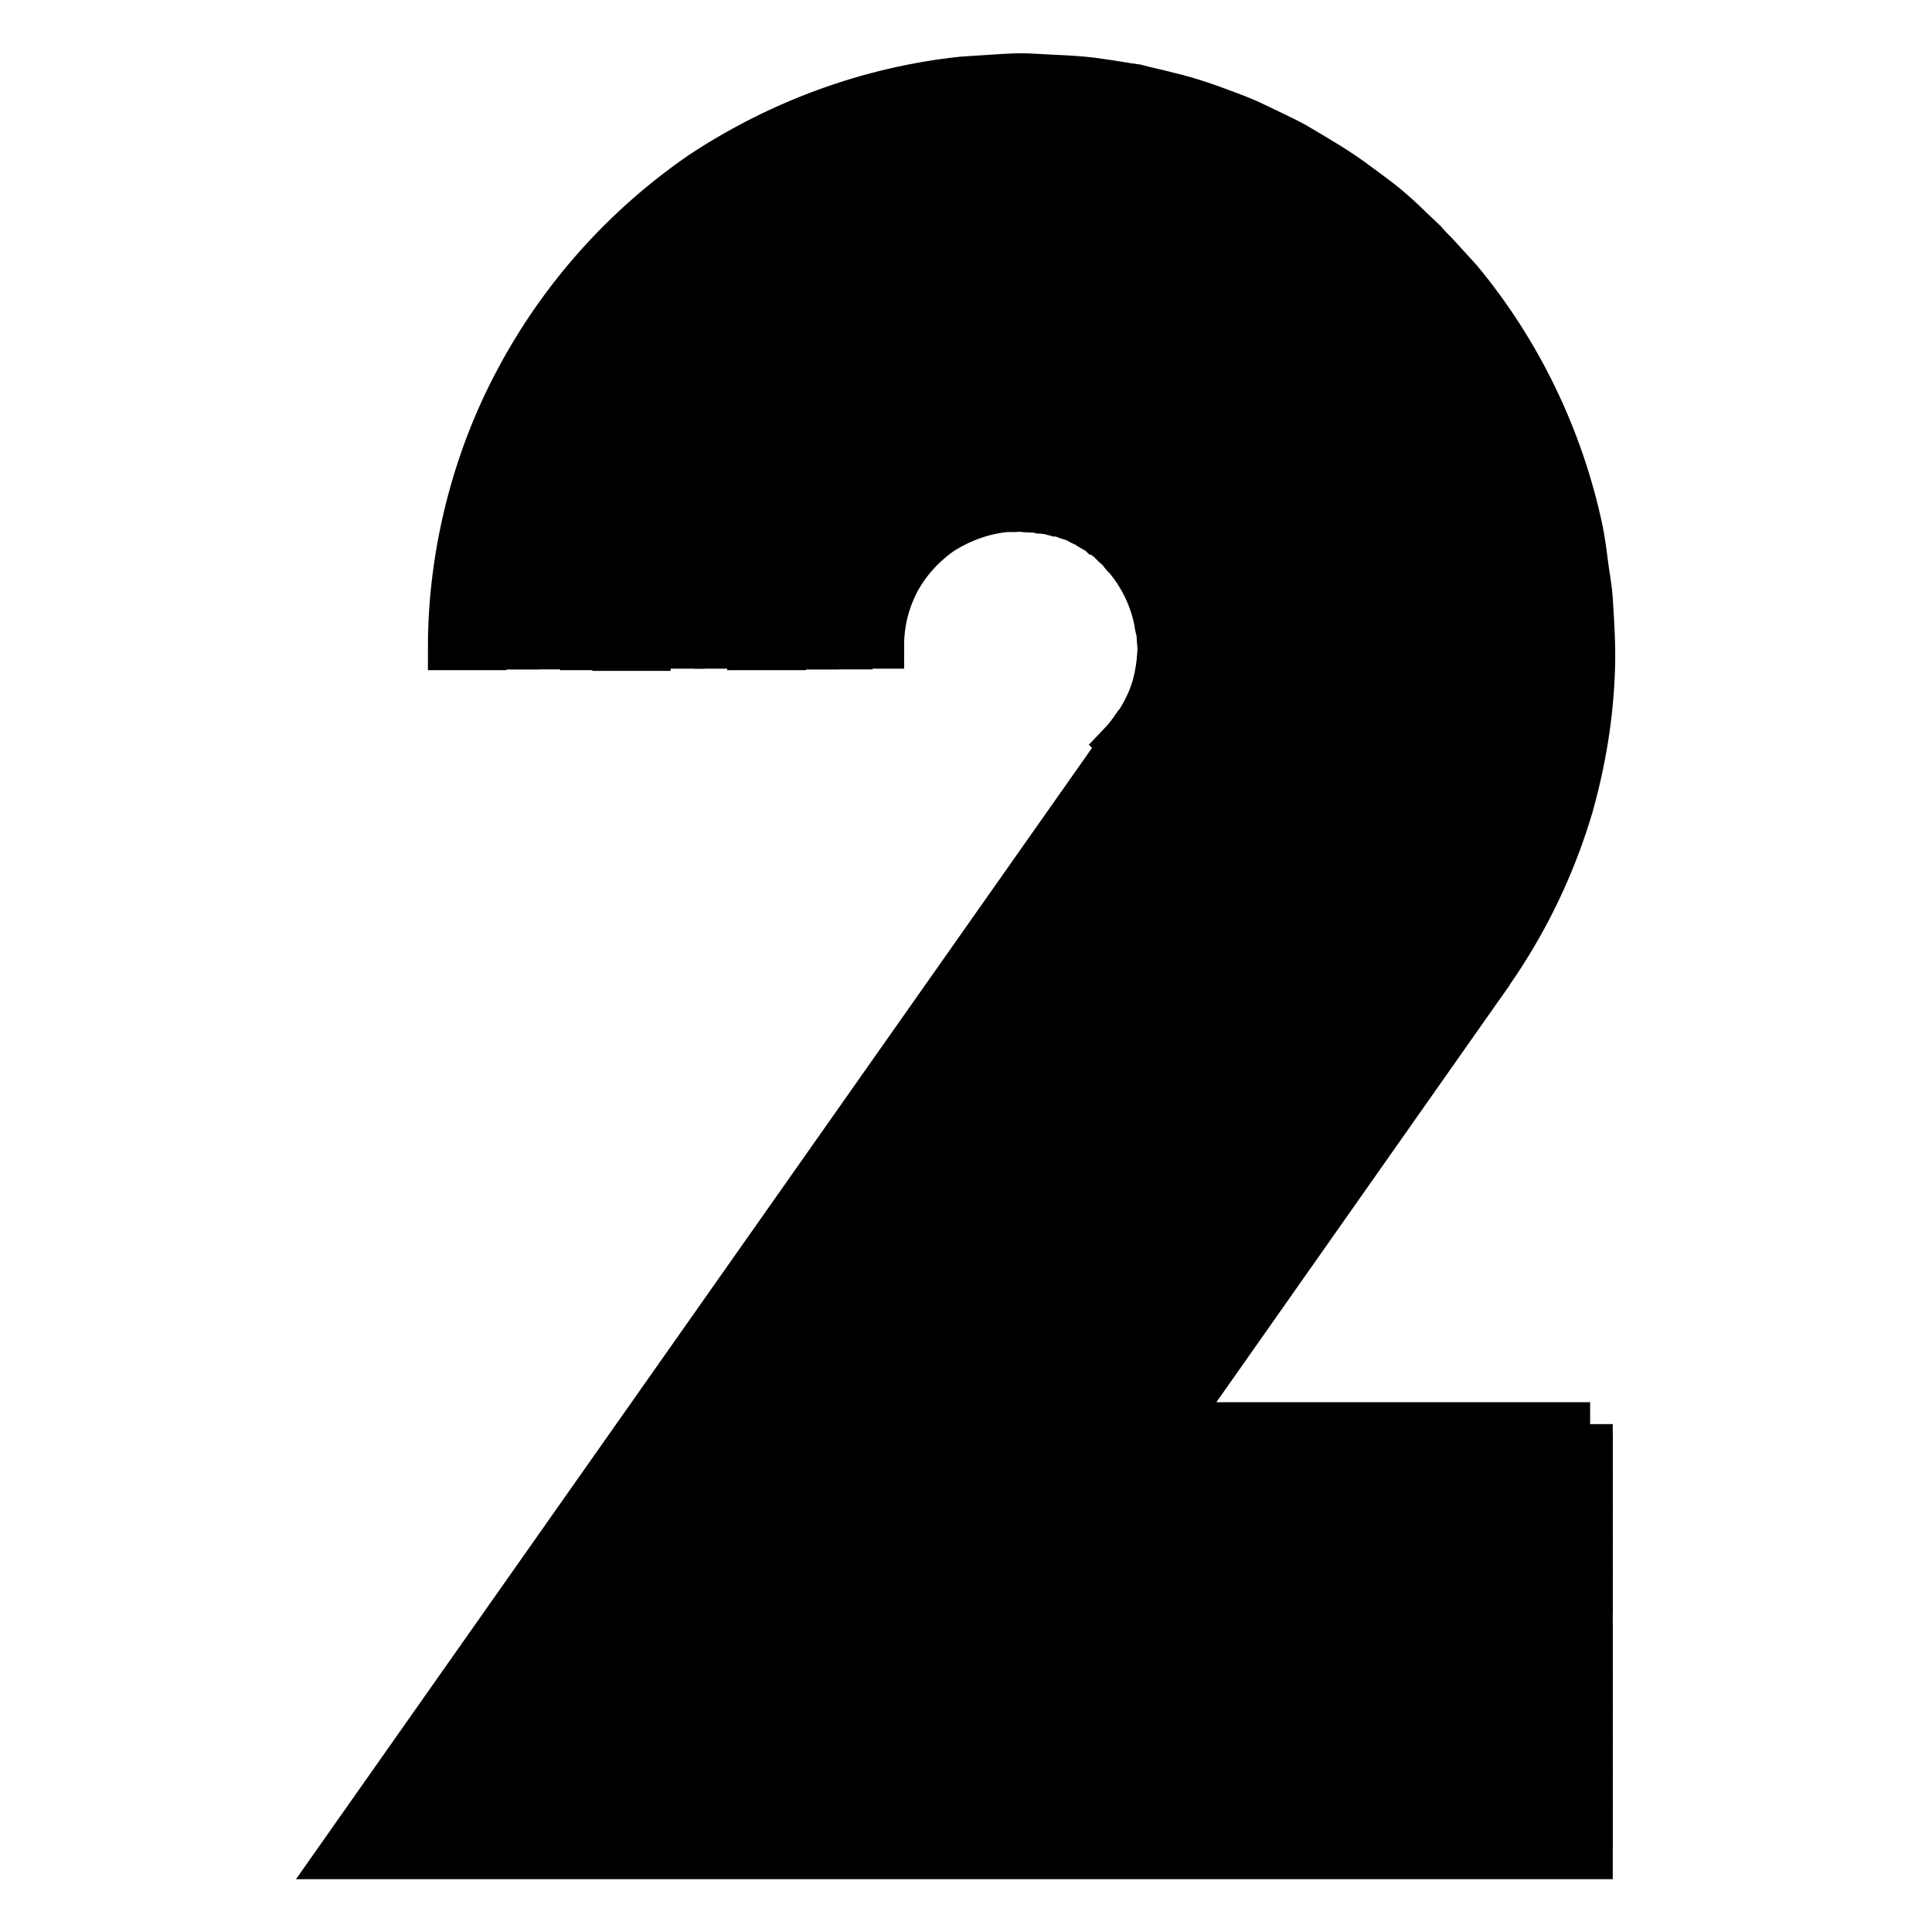 <?xml version="1.0" encoding="utf-8"?>
<!-- Svg Vector Icons : http://www.onlinewebfonts.com/icon -->
<!DOCTYPE svg PUBLIC "-//W3C//DTD SVG 1.1//EN" "http://www.w3.org/Graphics/SVG/1.1/DTD/svg11.dtd">
<svg version="1.1" xmlns="http://www.w3.org/2000/svg" xmlns:xlink="http://www.w3.org/1999/xlink" x="0px" y="0px" viewBox="0 0 256 256" enable-background="new 0 0 256 256" xml:space="preserve">
<g> <path stroke-width="6" fill-opacity="0" stroke="#000000"  d="M151.6,101.6l-3.1-3c2.1-2.2,3.7-4.9,4.5-7.7c0.4-1.5,0.6-2.8,0.7-4.4c0.1-0.7-0.1-1.6-0.1-2.3 c0-0.4-0.1-0.7-0.2-1.1c-0.1-0.4-0.1-0.7-0.2-1.1c-0.6-2.8-1.9-5.6-3.9-8c-0.3-0.3-0.6-0.6-0.7-0.8c-0.1-0.2-0.3-0.3-0.4-0.5 l-0.5-0.4l-0.8-0.8c-0.3-0.2-0.6-0.5-0.9-0.6c-0.6-0.6-1.3-0.8-1.8-1.2c-0.3-0.2-0.6-0.3-1-0.5l-0.5-0.3c-0.2-0.1-0.4-0.2-0.6-0.2 c-0.7-0.2-1.4-0.6-2.1-0.6l-1.1-0.3c-0.4,0-0.7-0.1-1.1-0.1c-0.7-0.2-1.5-0.1-2.3-0.2c-0.4-0.1-0.7,0-1.1,0h-1.1 c-3,0.3-5.8,1.3-8.4,2.9c-2.5,1.7-4.6,4-6,6.6c-1.4,2.7-2.1,5.5-2.1,8.6h-4.4c0.1-3.8,1-7.3,2.7-10.6c1.7-3.3,4.4-6.1,7.4-8.3 c3.1-2,6.6-3.3,10.3-3.8c3.8-0.4,7.5,0.2,10.9,1.6c0.2,0.1,0.5,0.2,0.6,0.3l0.6,0.3c0.4,0.2,0.8,0.4,1.3,0.6 c0.7,0.6,1.7,0.9,2.3,1.6l1.1,0.8c0.4,0.4,0.6,0.6,1,0.9l0.5,0.5c0.2,0.2,0.3,0.4,0.5,0.6c0.3,0.4,0.6,0.7,0.9,1 c2.4,2.9,3.9,6.3,4.8,9.9l0.2,1.4c0.1,0.5,0.2,0.9,0.2,1.4c0,0.9,0.2,1.8,0.1,2.8c0,1.9-0.4,3.7-0.9,5.5 C156.2,95.6,154.3,98.9,151.6,101.6L151.6,101.6z"/> <path stroke-width="6" fill-opacity="0" stroke="#000000"  d="M154.8,104.7l-3.1-3c2.6-2.7,4.5-6,5.5-9.5c0.5-1.7,0.8-3.6,0.9-5.5c0.1-0.9-0.1-1.8-0.1-2.8 c0-0.5-0.1-0.9-0.2-1.4l-0.2-1.4c-0.8-3.6-2.4-7-4.8-9.9c-0.4-0.4-0.6-0.6-0.9-1c-0.2-0.2-0.3-0.4-0.5-0.6l-0.5-0.5 c-0.4-0.3-0.7-0.6-1-0.9l-1.1-0.8c-0.7-0.6-1.6-1-2.3-1.6c-0.4-0.3-0.8-0.4-1.3-0.6l-0.6-0.3c-0.2-0.1-0.4-0.2-0.6-0.3 c-3.4-1.4-7.2-1.9-10.9-1.6c-3.7,0.5-7.2,1.7-10.3,3.8c-3,2.1-5.7,5-7.4,8.3c-1.7,3.3-2.6,6.9-2.7,10.6h-4.4 c0.1-4.5,1.2-8.8,3.2-12.8c2.1-3.9,5.2-7.3,8.8-9.8c3.8-2.4,7.9-3.9,12.3-4.5c4.5-0.4,9,0.3,13,1.8c0.3,0.1,0.6,0.2,0.7,0.4 l0.7,0.4c0.5,0.3,1,0.5,1.5,0.7c0.9,0.6,1.9,1.1,2.8,1.8l1.4,1c0.4,0.4,0.8,0.7,1.2,1.1l0.6,0.6c0.2,0.2,0.4,0.5,0.6,0.6 c0.4,0.5,0.7,0.8,1.1,1.2c2.8,3.4,4.8,7.5,5.8,11.8l0.3,1.7c0.1,0.6,0.3,1.1,0.2,1.7c0,1.1,0.2,2.2,0.1,3.4c-0.1,2.2-0.5,4.4-1,6.5 C160.3,97.5,158,101.5,154.8,104.7L154.8,104.7z"/> <path stroke-width="6" fill-opacity="0" stroke="#000000"  d="M158,107.7l-3.1-3c3.1-3.2,5.4-7.2,6.6-11.4c0.6-2.1,1-4.3,1-6.5c0.1-1.1-0.1-2.2-0.1-3.4 c0-0.6-0.2-1.1-0.2-1.7l-0.3-1.7c-1-4.3-2.9-8.4-5.8-11.8c-0.4-0.4-0.7-0.8-1.1-1.2c-0.2-0.2-0.4-0.5-0.6-0.6l-0.6-0.6 c-0.5-0.4-0.8-0.7-1.2-1.1l-1.4-1c-0.8-0.7-1.8-1.2-2.8-1.8c-0.5-0.3-1-0.5-1.5-0.7l-0.7-0.4c-0.3-0.1-0.5-0.3-0.7-0.4 c-4.1-1.7-8.5-2.3-13-1.8c-4.4,0.6-8.6,2-12.3,4.5c-3.7,2.6-6.7,5.9-8.8,9.8c-2,3.9-3.1,8.3-3.2,12.8h-4.4 c0.1-5.2,1.4-10.3,3.7-14.9c2.5-4.5,6.1-8.4,10.3-11.4c4.3-2.8,9.3-4.6,14.3-5.2c5.1-0.5,10.4,0.3,15.2,2.2 c0.3,0.1,0.6,0.2,0.9,0.4l0.8,0.5c0.6,0.3,1.2,0.5,1.7,0.8c1.1,0.7,2.3,1.3,3.2,2.1l1.6,1.2c0.5,0.5,0.9,0.9,1.5,1.3l0.7,0.6 c0.2,0.3,0.5,0.5,0.6,0.7c0.5,0.5,0.8,0.9,1.3,1.5c3.3,3.9,5.6,8.7,6.7,13.8l0.3,1.9c0.1,0.6,0.3,1.3,0.3,1.9 c0,1.3,0.2,2.6,0.1,3.9c-0.1,2.6-0.6,5.1-1.2,7.6C164.3,99.5,161.5,104.1,158,107.7L158,107.7z"/> <path stroke-width="6" fill-opacity="0" stroke="#000000"  d="M161.2,110.9l-3.1-3c3.6-3.8,6.2-8.3,7.7-13.2c0.7-2.5,1.2-5,1.2-7.6c0.1-1.3-0.1-2.6-0.1-3.9 c0-0.6-0.2-1.3-0.3-1.9l-0.3-1.9c-1.1-5-3.4-9.7-6.7-13.8c-0.5-0.5-0.9-0.9-1.3-1.5c-0.2-0.3-0.5-0.5-0.6-0.7l-0.7-0.6 c-0.5-0.5-0.9-0.8-1.5-1.3l-1.6-1.2c-1-0.8-2.2-1.4-3.2-2.1c-0.6-0.4-1.2-0.6-1.7-0.8l-0.8-0.5c-0.3-0.2-0.6-0.3-0.9-0.4 c-4.8-1.9-10-2.7-15.2-2.2c-5.1,0.6-10,2.4-14.3,5.2c-4.2,2.9-7.8,6.9-10.3,11.4c-2.4,4.6-3.7,9.6-3.7,14.9h-4.4 c0.1-5.9,1.6-11.7,4.2-16.9c2.8-5.1,6.9-9.6,11.7-12.9c5-3.2,10.6-5.2,16.3-6c5.9-0.6,11.8,0.3,17.3,2.5c0.4,0.1,0.6,0.3,1,0.5 l1,0.5c0.6,0.4,1.4,0.6,1.9,1c1.2,0.8,2.6,1.5,3.7,2.4l1.7,1.3l1.7,1.5l0.8,0.7c0.3,0.3,0.5,0.6,0.7,0.8l1.5,1.7 c3.8,4.5,6.3,9.9,7.6,15.7c0.1,0.7,0.2,1.5,0.4,2.2c0.1,0.7,0.3,1.5,0.3,2.2c0,1.5,0.2,2.9,0.1,4.4c-0.1,2.9-0.6,5.9-1.4,8.6 C168.3,101.4,165.2,106.5,161.2,110.9z"/> <path stroke-width="6" fill-opacity="0" stroke="#000000"  d="M164.3,113.9l-3.1-3c4.1-4.2,7.2-9.5,8.8-15.1c0.8-2.8,1.3-5.7,1.4-8.6c0.1-1.5-0.1-2.9-0.1-4.4 c0-0.7-0.2-1.5-0.3-2.2c-0.1-0.7-0.2-1.5-0.4-2.2c-1.3-5.7-3.9-11.1-7.6-15.7l-1.5-1.7c-0.3-0.3-0.5-0.6-0.7-0.8l-0.8-0.7l-1.7-1.5 l-1.7-1.3c-1.1-0.9-2.5-1.6-3.7-2.4c-0.6-0.4-1.3-0.6-1.9-1l-1-0.5c-0.4-0.2-0.6-0.4-1-0.5c-5.4-2.2-11.4-3-17.3-2.5 c-5.9,0.6-11.5,2.8-16.3,6c-4.8,3.3-8.9,7.8-11.7,12.9c-2.7,5.2-4.1,11-4.2,16.9h-4.4c0.1-6.6,1.7-13.1,4.8-19 c3.1-5.8,7.7-10.8,13.1-14.5c5.5-3.6,11.8-6,18.4-6.7c6.6-0.6,13.3,0.4,19.4,2.8c0.4,0.1,0.7,0.3,1.1,0.5l1.1,0.6 c0.7,0.4,1.5,0.6,2.2,1.1c1.4,0.9,2.8,1.7,4.1,2.7l2,1.5l1.8,1.7L164,57c0.3,0.3,0.6,0.6,0.8,0.9l1.7,1.8 c4.2,5.1,7.2,11.2,8.5,17.6c0.2,0.8,0.3,1.7,0.4,2.5c0.1,0.8,0.3,1.7,0.3,2.5c0.1,1.7,0.3,3.3,0.1,5c-0.1,3.3-0.6,6.6-1.6,9.7 C172.4,103.3,168.9,109.1,164.3,113.9L164.3,113.9z"/> <path stroke-width="6" fill-opacity="0" stroke="#000000"  d="M167.4,116.9l-3.1-3c4.6-4.8,8-10.6,9.8-16.9c0.9-3.1,1.5-6.4,1.6-9.7c0.1-1.7-0.1-3.3-0.1-5 c0-0.8-0.2-1.7-0.3-2.5c-0.1-0.8-0.3-1.7-0.4-2.5c-1.4-6.4-4.3-12.5-8.5-17.6l-1.7-1.8c-0.3-0.3-0.6-0.6-0.8-0.9l-0.9-0.8l-1.8-1.7 l-2-1.5c-1.3-1.1-2.8-1.8-4.1-2.7c-0.7-0.5-1.5-0.7-2.2-1.1l-1.1-0.6c-0.4-0.2-0.7-0.4-1.1-0.5c-6.2-2.5-12.8-3.4-19.4-2.8 c-6.5,0.7-12.9,3-18.4,6.7c-5.4,3.8-10,8.7-13.1,14.5c-3,5.9-4.7,12.4-4.8,19h-4.4c0.1-7.3,1.8-14.6,5.2-21 c3.5-6.4,8.5-11.9,14.5-16.2c6.1-4,13.1-6.6,20.4-7.4c7.3-0.7,14.7,0.4,21.5,3c0.5,0.2,0.8,0.4,1.3,0.6l1.2,0.6 c0.8,0.5,1.7,0.7,2.5,1.2c1.6,1,3.2,1.8,4.6,2.9l2.2,1.7l2,1.8l1,0.9c0.3,0.4,0.6,0.6,0.9,1l1.8,2c4.7,5.6,7.9,12.4,9.5,19.6 c0.2,0.9,0.3,1.8,0.5,2.7c0.1,0.9,0.4,1.8,0.4,2.8c0.1,1.8,0.3,3.7,0.2,5.5c-0.1,3.7-0.7,7.3-1.7,10.8 C176.3,105.2,172.6,111.7,167.4,116.9L167.4,116.9z"/> <path stroke-width="6" fill-opacity="0" stroke="#000000"  d="M170.6,120l-3.1-3c5.1-5.2,8.9-11.8,10.9-18.7c1-3.5,1.7-7.2,1.7-10.8c0.1-1.8-0.1-3.7-0.2-5.5 c0-0.9-0.2-1.8-0.4-2.8c-0.2-0.9-0.3-1.8-0.5-2.7c-1.6-7.2-4.8-13.9-9.5-19.6l-1.8-2c-0.3-0.4-0.6-0.6-0.9-1l-1-0.9l-2-1.8 l-2.2-1.7c-1.4-1.2-3-2-4.6-2.9c-0.7-0.5-1.7-0.8-2.5-1.2l-1.2-0.6c-0.4-0.2-0.8-0.4-1.3-0.6c-6.8-2.7-14.2-3.8-21.5-3 c-7.3,0.8-14.3,3.4-20.4,7.4c-6,3.9-11.1,9.5-14.5,16c-3.4,6.5-5.2,13.8-5.2,21h-4.4c0-8,2-16,5.7-23.1c3.8-7.1,9.4-13.1,16-17.7 c6.7-4.4,14.4-7.3,22.4-8.2c8-0.7,16.2,0.4,23.6,3.4l1.4,0.6l1.4,0.6c0.9,0.5,1.8,0.8,2.7,1.4c1.7,1.1,3.5,2,5,3.3 c0.8,0.6,1.7,1.2,2.4,1.8l2.2,2l1.1,1c0.4,0.4,0.6,0.7,1,1.1l2,2.2c5.1,6.2,8.7,13.6,10.4,21.5c0.2,1,0.3,2,0.5,2.9 c0.1,1,0.4,2,0.4,3c0.1,2,0.3,4,0.2,6c-0.1,4-0.8,8-1.9,11.8C180.4,107.2,176.2,114.2,170.6,120L170.6,120z"/> <path stroke-width="6" fill-opacity="0" stroke="#000000"  d="M173.8,123.1l-3.1-3c5.6-5.8,9.7-12.9,12-20.6c1.1-3.9,1.7-7.8,1.9-11.8c0.1-2-0.1-4-0.2-6c0-1-0.3-2-0.4-3 c-0.2-1-0.3-2-0.5-2.9c-1.7-7.8-5.2-15.2-10.4-21.5l-2-2.2c-0.4-0.4-0.6-0.7-1-1.1l-1.1-1l-2.2-2c-0.8-0.6-1.6-1.2-2.4-1.8 c-1.6-1.3-3.3-2.2-5-3.3c-0.8-0.6-1.8-0.9-2.7-1.4l-1.4-0.6c-0.5-0.2-0.9-0.5-1.4-0.5c-7.4-2.9-15.6-4.1-23.6-3.4 c-8,0.9-15.7,3.7-22.4,8.2c-6.6,4.6-12.1,10.7-16,17.7c-3.9,7.1-5.9,15.1-6,23h-4.4c0-8.7,2.2-17.4,6.3-25.2 c4.1-7.7,10.2-14.3,17.4-19.3c7.3-4.9,15.7-7.9,24.4-8.8c8.7-0.8,17.5,0.5,25.7,3.7c0.6,0.2,1,0.4,1.5,0.6l1.5,0.7 c1,0.5,2,0.9,2.9,1.5c1.8,1.2,3.8,2.2,5.5,3.6c0.9,0.6,1.7,1.3,2.6,2l2.4,2.2l1.2,1.1c0.4,0.4,0.7,0.8,1.1,1.2l2.2,2.4 c5.6,6.7,9.5,14.8,11.3,23.4c0.2,1.1,0.4,2.2,0.6,3.2c0.2,1.1,0.4,2.2,0.4,3.2c0.1,2.2,0.3,4.3,0.2,6.5c-0.1,4.4-0.9,8.7-2.1,12.9 C184.4,109.1,179.9,116.8,173.8,123.1L173.8,123.1z"/> <path stroke-width="6" fill-opacity="0" stroke="#000000"  d="M177,126.2l-3.1-3c6.1-6.2,10.7-14,13-22.4c1.2-4.2,1.9-8.5,2.1-12.9c0.1-2.2-0.1-4.4-0.2-6.5 c0-1.1-0.3-2.2-0.4-3.2c-0.2-1.1-0.3-2.2-0.6-3.2c-1.8-8.5-5.8-16.6-11.3-23.4l-2.2-2.4c-0.4-0.4-0.7-0.8-1.1-1.2l-1.2-1.1 l-2.4-2.2c-0.8-0.6-1.7-1.3-2.6-2c-1.7-1.4-3.7-2.4-5.5-3.6c-0.9-0.6-1.9-1-2.9-1.5l-1.7-0.8c-0.5-0.3-1-0.5-1.5-0.6 c-8.2-3.2-17-4.5-25.7-3.7c-8.7,0.9-17.2,4-24.4,8.8c-7.2,5-13.2,11.6-17.4,19.3c-4,7.7-6.2,16.4-6.3,25.2h-4.4 c0-9.5,2.4-18.9,6.8-27.3c4.5-8.4,11-15.5,18.8-20.8c7.9-5.2,17.1-8.5,26.4-9.5c9.4-0.9,19,0.5,27.8,3.9c0.5,0.2,1.1,0.5,1.7,0.7 l1.6,0.7c1,0.6,2.1,1,3.1,1.6c2,1.3,4.1,2.4,6,3.9c0.9,0.7,1.9,1.4,2.8,2.1l2.7,2.4l1.3,1.2c0.5,0.5,0.8,0.8,1.2,1.3l2.4,2.7 c6.1,7.3,10.3,16.1,12.3,25.3c0.2,1.2,0.4,2.3,0.6,3.5s0.4,2.3,0.5,3.5c0.1,2.4,0.3,4.7,0.2,7.1c-0.2,4.7-0.9,9.5-2.2,14 C188.4,111,183.5,119.4,177,126.2L177,126.2z"/> <path stroke-width="6" fill-opacity="0" stroke="#000000"  d="M180.1,129.2l-3.1-3c6.6-6.8,11.5-15.1,14.1-24.3c1.3-4.6,2.1-9.3,2.2-14c0.1-2.4-0.1-4.7-0.2-7.1 c0-1.2-0.3-2.4-0.5-3.5c-0.2-1.2-0.4-2.4-0.6-3.5c-2-9.3-6.2-18-12.3-25.3l-2.4-2.7c-0.4-0.5-0.8-0.9-1.2-1.3l-1.3-1.2l-2.7-2.4 c-0.9-0.7-1.8-1.5-2.8-2.1c-1.8-1.5-3.9-2.6-6-3.9c-1-0.6-2.1-1.1-3.1-1.6l-1.6-0.7c-0.6-0.3-1.1-0.6-1.7-0.7 c-8.8-3.5-18.5-4.9-27.8-3.9c-9.4,0.9-18.5,4.3-26.4,9.5c-7.8,5.3-14.3,12.5-18.8,20.8c-4.4,8.4-6.8,17.8-6.8,27.3h-4.4 c0-10.1,2.6-20.4,7.3-29.4s11.8-16.7,20.2-22.5c8.4-5.6,18.4-9.3,28.5-10.3c10.1-1,20.5,0.5,29.9,4.3c0.6,0.2,1.2,0.5,1.7,0.7 l1.7,0.8c1.1,0.6,2.3,1.1,3.4,1.7c2.2,1.3,4.4,2.6,6.4,4.1c1,0.7,2,1.6,3,2.3l2.8,2.6l1.4,1.3c0.5,0.5,0.8,0.9,1.3,1.4l2.6,2.8 c6.5,7.8,11,17.3,13.2,27.3c0.3,1.3,0.5,2.5,0.6,3.8c0.2,1.3,0.5,2.5,0.5,3.8c0.1,2.6,0.4,5,0.2,7.6c-0.2,5-1,10.1-2.4,15.1 C192.5,113,187.2,122,180.1,129.2z"/> <path stroke-width="6" fill-opacity="0" stroke="#000000"  d="M183.3,132.3l-3.1-3c7.1-7.3,12.4-16.3,15.2-26.2c1.4-4.9,2.3-10,2.4-15.1c0.1-2.6-0.1-5-0.2-7.6 c0-1.3-0.3-2.5-0.5-3.8c-0.2-1.3-0.4-2.5-0.6-3.8c-2.1-10-6.7-19.4-13.2-27.3l-2.6-2.8c-0.5-0.5-0.8-0.9-1.3-1.4l-1.4-1.3l-2.8-2.6 c-1-0.8-2-1.6-3-2.3c-2-1.6-4.2-2.8-6.4-4.1c-1.1-0.6-2.3-1.2-3.4-1.7l-1.7-0.8c-0.5-0.3-1.2-0.5-1.7-0.7 c-9.5-3.8-19.8-5.2-29.9-4.3c-10.1,1.1-20,4.7-28.5,10.3c-8.4,5.8-15.4,13.5-20.2,22.5S73,75.5,72.9,85.7h-4.4 c0-10.8,2.8-21.8,7.9-31.4c5-9.6,12.6-17.9,21.6-24.1c9.1-6.1,19.6-9.9,30.5-11c10.8-1.1,21.9,0.5,32,4.6c0.6,0.2,1.3,0.5,1.8,0.8 l1.8,0.9c1.2,0.6,2.5,1.2,3.7,1.8c2.3,1.4,4.7,2.8,6.9,4.4c1.1,0.8,2.2,1.7,3.2,2.5l3,2.8l1.5,1.4c0.5,0.5,0.9,1,1.4,1.5l2.8,3 c7,8.4,11.8,18.5,14.1,29.2c0.3,1.4,0.5,2.7,0.6,4s0.5,2.7,0.5,4c0.2,2.8,0.4,5.4,0.2,8.2c-0.2,5.4-1.1,10.8-2.6,16.1 C196.5,114.9,190.8,124.5,183.3,132.3L183.3,132.3z"/> <path stroke-width="6" fill-opacity="0" stroke="#000000"  d="M189.5,138.5l-3.1-3c8.1-8.4,14.1-18.6,17.4-29.8c1.6-5.6,2.6-11.4,2.8-17.2c0.2-2.8-0.1-5.8-0.2-8.6 c0-1.5-0.3-2.8-0.6-4.3c-0.2-1.5-0.5-2.8-0.7-4.3c-2.5-11.4-7.6-22.2-15.1-31.1c-0.9-1.1-1.9-2.2-2.9-3.2c-0.5-0.6-1-1.1-1.5-1.6 l-1.6-1.5c-1.1-1-2.1-1.9-3.2-2.9c-1.1-0.9-2.3-1.7-3.5-2.7c-2.3-1.8-4.9-3.2-7.3-4.7c-1.3-0.7-2.6-1.3-3.9-2l-1.9-0.9 c-0.6-0.3-1.3-0.6-2-0.8c-10.8-4.4-22.7-6.1-34.2-5c-11.6,1.2-22.9,5.3-32.5,11.8c-9.5,6.5-17.6,15.3-23,25.6 c-5.4,10.3-8.4,21.9-8.4,33.5h-4.4c0-12.2,3.1-24.7,8.9-35.5c5.8-10.9,14.2-20.3,24.4-27.3c10.3-6.8,22.2-11.2,34.5-12.5 c1.6-0.1,3-0.2,4.6-0.3c1.6-0.1,3-0.2,4.6-0.1c3,0.2,6.2,0.2,9.2,0.7c1.6,0.2,3,0.5,4.6,0.7c1.5,0.4,3,0.7,4.5,1.1 c3,0.7,5.9,1.8,8.8,2.9c0.7,0.3,1.5,0.6,2.1,0.9l2.1,1c1.4,0.7,2.8,1.3,4.1,2.1c2.7,1.6,5.3,3.1,7.8,5c1.2,0.9,2.5,1.8,3.7,2.8 c1.2,1,2.3,2,3.4,3.1l1.7,1.6c0.5,0.6,1,1.1,1.6,1.7c1,1.1,2.1,2.3,3.1,3.4c7.9,9.5,13.4,20.9,16,33.1c0.3,1.5,0.5,3,0.7,4.6 s0.5,3,0.6,4.6c0.2,3,0.4,6.2,0.3,9.2c-0.2,6.2-1.2,12.3-2.9,18.3C204.6,118.7,198.2,129.7,189.5,138.5L189.5,138.5z"/> <path stroke-width="6" fill-opacity="0" stroke="#000000"  d="M186.4,135.4l-3.1-3c7.5-7.8,13.2-17.4,16.3-28c1.5-5.2,2.4-10.7,2.6-16.1c0.2-2.8-0.1-5.4-0.2-8.2 c0-1.4-0.3-2.7-0.5-4s-0.4-2.7-0.6-4c-2.3-10.6-7.2-20.8-14.1-29.2l-2.8-3c-0.5-0.5-0.9-1-1.4-1.5l-1.5-1.4l-3-2.8 c-1.1-0.8-2.2-1.7-3.2-2.5c-2.1-1.7-4.5-3-6.9-4.4c-1.2-0.7-2.4-1.3-3.7-1.8l-1.8-0.9c-0.6-0.3-1.2-0.6-1.8-0.8 c-10.2-4-21.2-5.6-32-4.6c-10.8,1.2-21.4,5-30.5,11c-9,6.2-16.5,14.4-21.7,24.1c-5.1,9.6-7.8,20.6-7.9,31.4h-4.4 c0-11.6,2.9-23.2,8.4-33.5c5.4-10.2,13.5-18.9,23-25.5c9.6-6.4,20.9-10.6,32.5-11.8c11.5-1.1,23.3,0.6,34.2,4.9 c0.6,0.3,1.4,0.6,2,0.8l1.9,0.9c1.3,0.6,2.7,1.2,3.9,2c2.5,1.5,5,2.9,7.3,4.7c1.2,0.8,2.3,1.7,3.5,2.7c1.1,0.9,2.2,1.9,3.2,2.9 l1.6,1.5c0.6,0.6,1,1,1.5,1.6c1,1.1,1.9,2.1,2.9,3.2c7.4,8.9,12.7,19.7,15.1,31.1c0.3,1.5,0.5,2.8,0.7,4.3c0.2,1.5,0.5,2.8,0.6,4.3 c0.2,2.8,0.4,5.8,0.2,8.6c-0.2,5.8-1.2,11.6-2.8,17.2C200.6,116.7,194.5,127.1,186.4,135.4L186.4,135.4z"/> <path stroke-width="6" fill-opacity="0" stroke="#000000"  d="M210.7,241.6v4.4H45l104-147.8l3.6,2.5L53.5,241.6H210.7z"/> <path stroke-width="6" fill-opacity="0" stroke="#000000"  d="M210.7,237.2v4.4H53.5l99.2-140.9l3.6,2.6L62,237.2H210.7z"/> <path stroke-width="6" fill-opacity="0" stroke="#000000"  d="M210.7,232.8v4.4H62l94.2-134l3.6,2.6l-89.3,127H210.7z"/> <path stroke-width="6" fill-opacity="0" stroke="#000000"  d="M210.7,228.4v4.4H70.5l89.3-127l3.7,2.5L79,228.4H210.7z"/> <path stroke-width="6" fill-opacity="0" stroke="#000000"  d="M210.7,224v4.4H79l84.5-120.1l3.6,2.6L87.5,224H210.7z"/> <path stroke-width="6" fill-opacity="0" stroke="#000000"  d="M210.7,219.6v4.4H87.5l79.6-113.1l3.6,2.5L96,219.6H210.7z"/> <path stroke-width="6" fill-opacity="0" stroke="#000000"  d="M210.7,215.2v4.4H96l74.6-106.2l3.6,2.6l-69.8,99.3H210.7z"/> <path stroke-width="6" fill-opacity="0" stroke="#000000"  d="M210.7,210.7v4.4H104.4l69.8-99.3l3.7,2.6L113,210.7H210.7z"/> <path stroke-width="6" fill-opacity="0" stroke="#000000"  d="M210.7,206.3v4.4H113l64.9-92.3l3.6,2.5l-60,85.4H210.7z"/> <path stroke-width="6" fill-opacity="0" stroke="#000000"  d="M210.7,201.9v4.4h-89.2l60-85.4l3.6,2.6l-55.2,78.4H210.7z"/> <path stroke-width="6" fill-opacity="0" stroke="#000000"  d="M210.7,197.5v4.4h-80.8l55.2-78.4l3.6,2.5l-50.2,71.5H210.7z"/> <path stroke-width="6" fill-opacity="0" stroke="#000000"  d="M210.7,188.7v4.4h-63.8l45.4-64.5l3.6,2.6l-40.5,57.6H210.7z"/> <path stroke-width="6" fill-opacity="0" stroke="#000000"  d="M210.7,193.1v4.4h-72.3l50.2-71.5l3.7,2.6l-45.4,64.5H210.7z"/></g>
</svg>